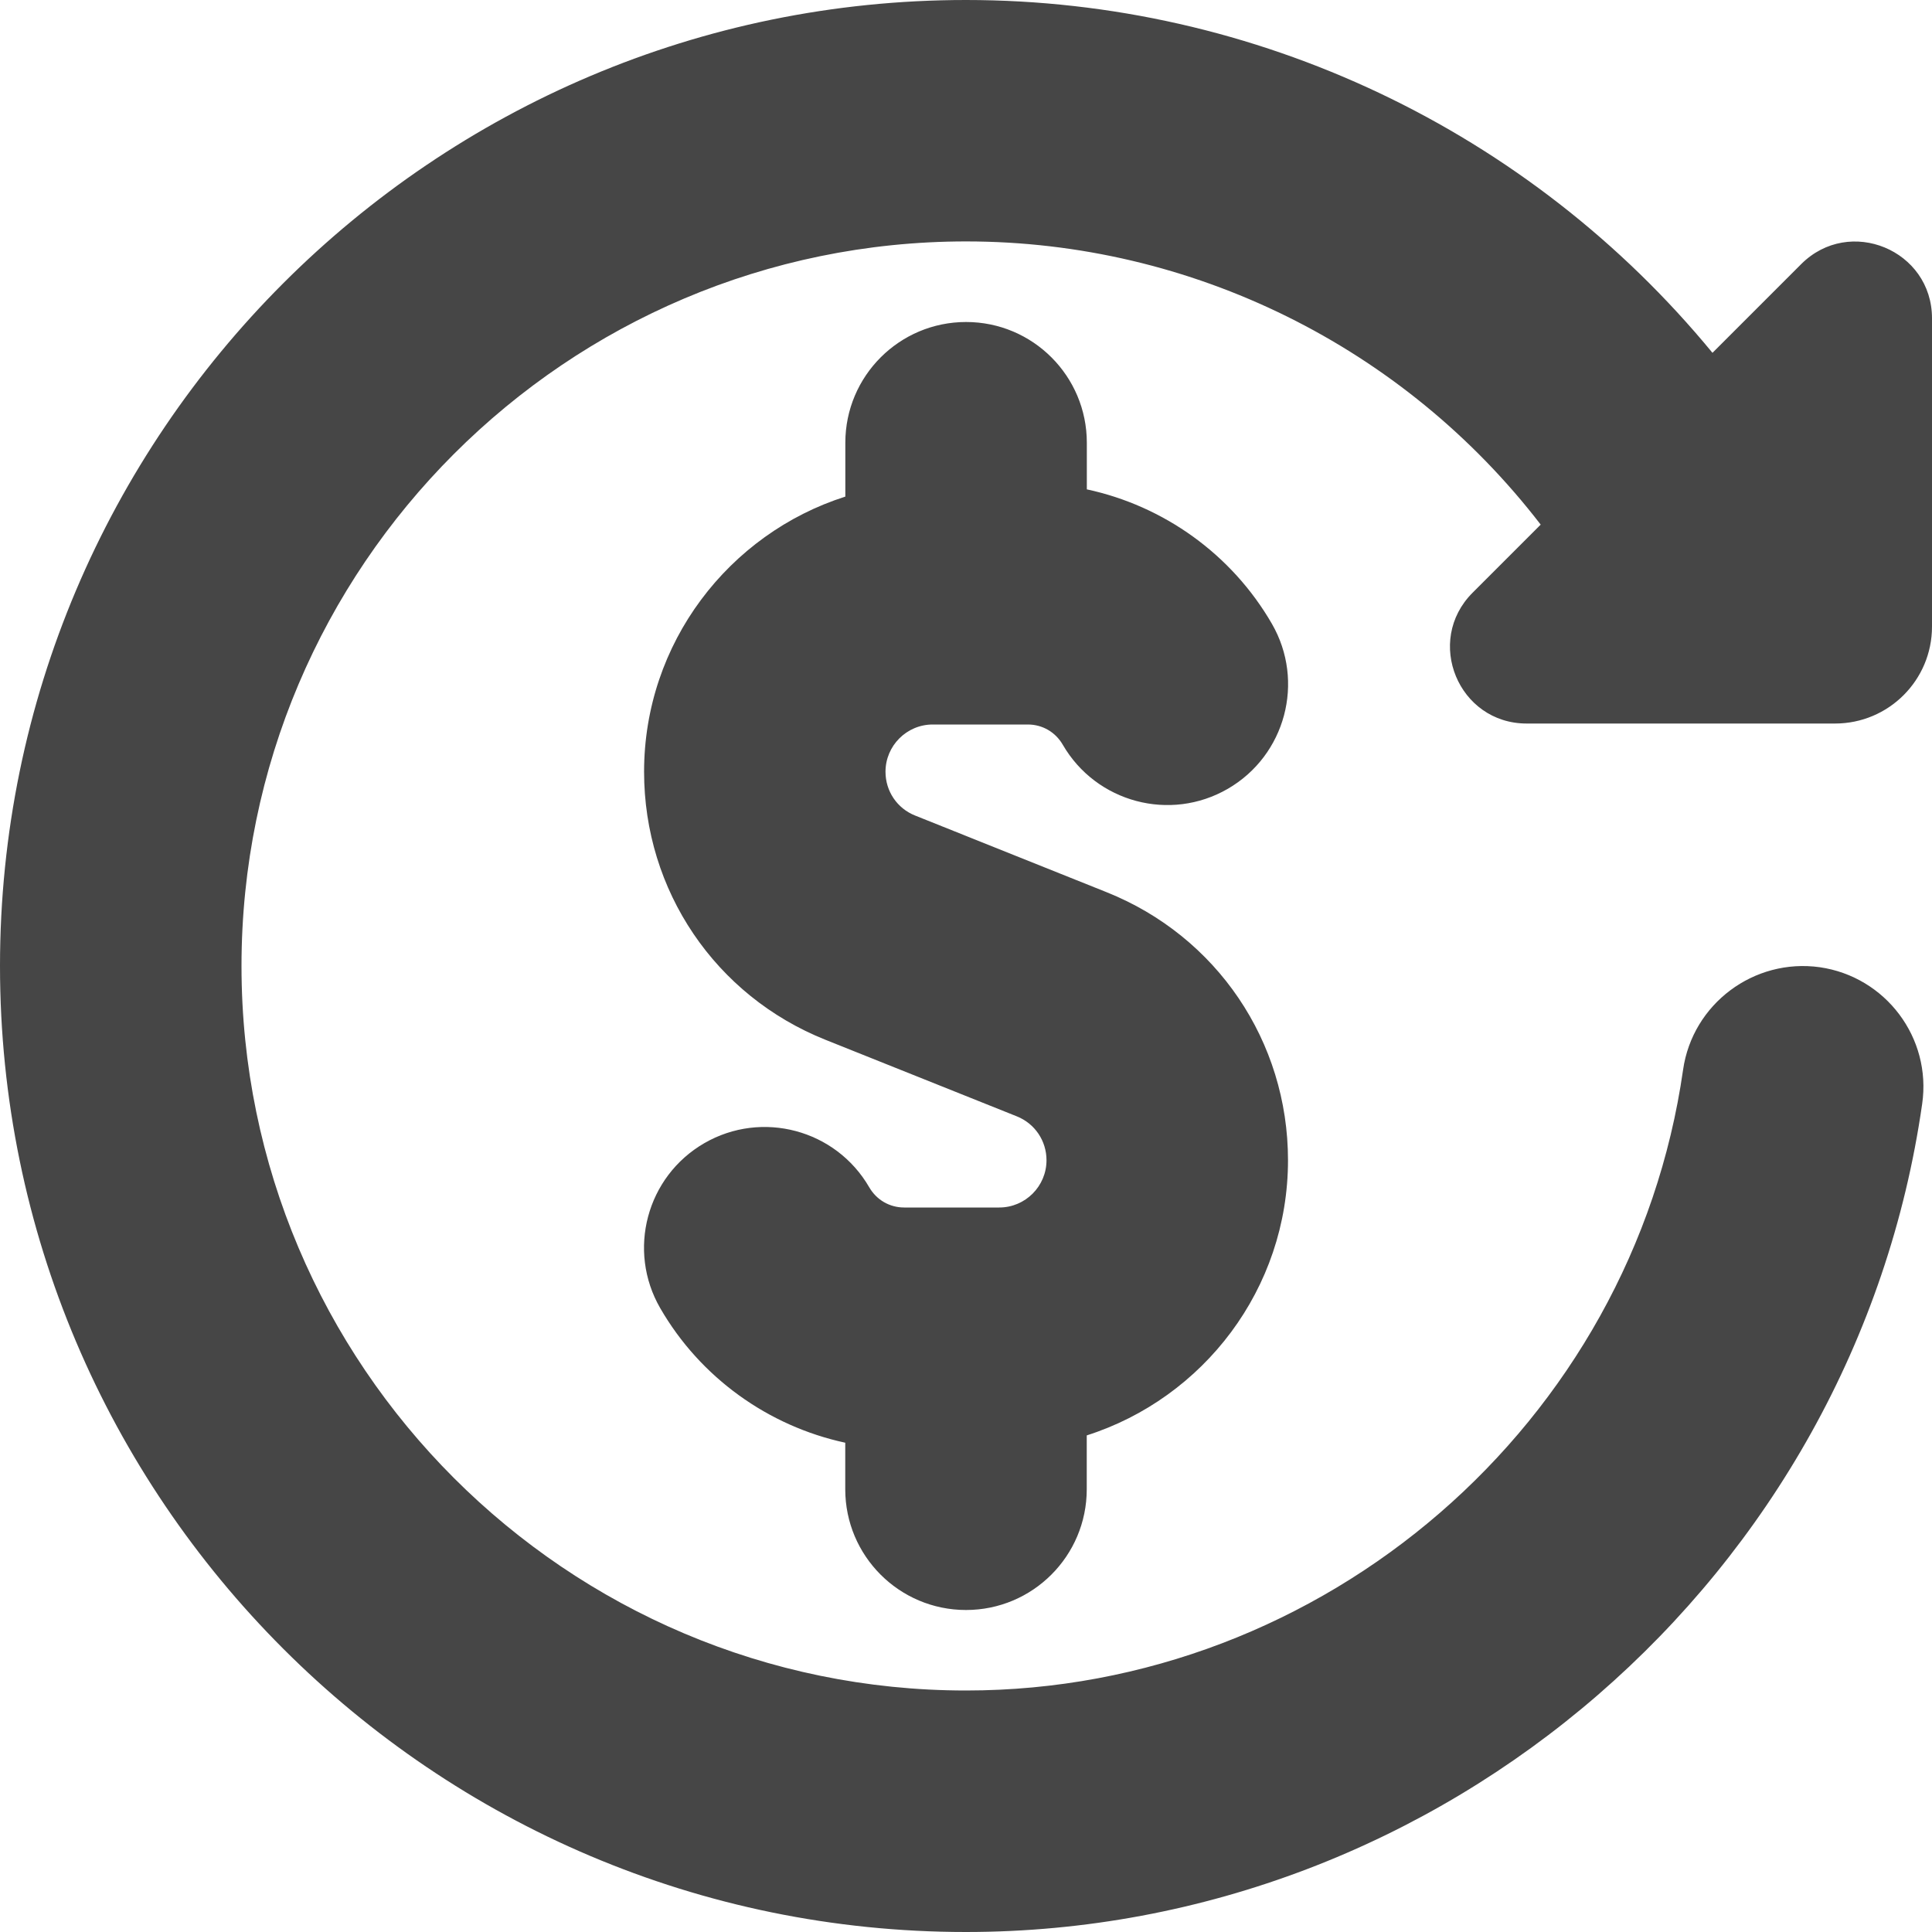 <svg width="24" height="24" viewBox="0 0 24 24" fill="none" xmlns="http://www.w3.org/2000/svg">
<g id="refund" clip-path="url(#clip0_1581_4649)">
<path id="Vector" d="M18.293 7.363L19.139 6.517C17.439 4.307 14.801 2.999 12.001 2.999C7.038 3 3 7.037 3 12C3 16.963 7.038 21 12 21C16.45 21 20.28 17.685 20.908 13.288C21.026 12.469 21.789 11.901 22.605 12.015C23.425 12.133 23.996 12.893 23.878 13.712C23.039 19.577 17.933 24 11.999 24C5.383 24 0 18.617 0 12C0 5.383 5.383 0 12 0C15.602 0 19.002 1.622 21.273 4.383L22.375 3.281C22.975 2.681 24 3.106 24 3.954V7.784C24 8.449 23.461 8.988 22.795 8.988H18.965C18.117 8.988 17.693 7.963 18.293 7.363ZM12 20C12.829 20 13.5 19.328 13.5 18.5V17.831C14.948 17.369 16 16.011 16 14.413C16 12.937 15.115 11.63 13.746 11.083L11.368 10.131C11.144 10.042 11 9.828 11 9.587C11 9.264 11.263 9 11.587 9H12.768C12.949 9 13.111 9.094 13.202 9.251C13.617 9.968 14.535 10.214 15.252 9.799C15.969 9.384 16.214 8.466 15.8 7.749C15.301 6.885 14.456 6.284 13.501 6.079V5.5C13.501 4.672 12.83 4 12.001 4C11.172 4 10.501 4.672 10.501 5.5V6.169C9.053 6.63 8.001 7.989 8.001 9.587C8.001 11.064 8.886 12.37 10.255 12.917L12.632 13.868C12.856 13.958 13 14.172 13 14.413C13 14.736 12.737 15 12.413 15H11.232C11.051 15 10.889 14.906 10.798 14.749C10.383 14.032 9.465 13.787 8.749 14.201C8.032 14.616 7.787 15.534 8.202 16.251C8.701 17.115 9.545 17.716 10.5 17.922V18.5C10.5 19.328 11.171 20 12 20Z" fill="#464646"/>
</g>
<defs>
<clipPath id="clip0_1581_4649">
<rect width="24" height="24" fill="white"/>
</clipPath>
</defs>
</svg>
